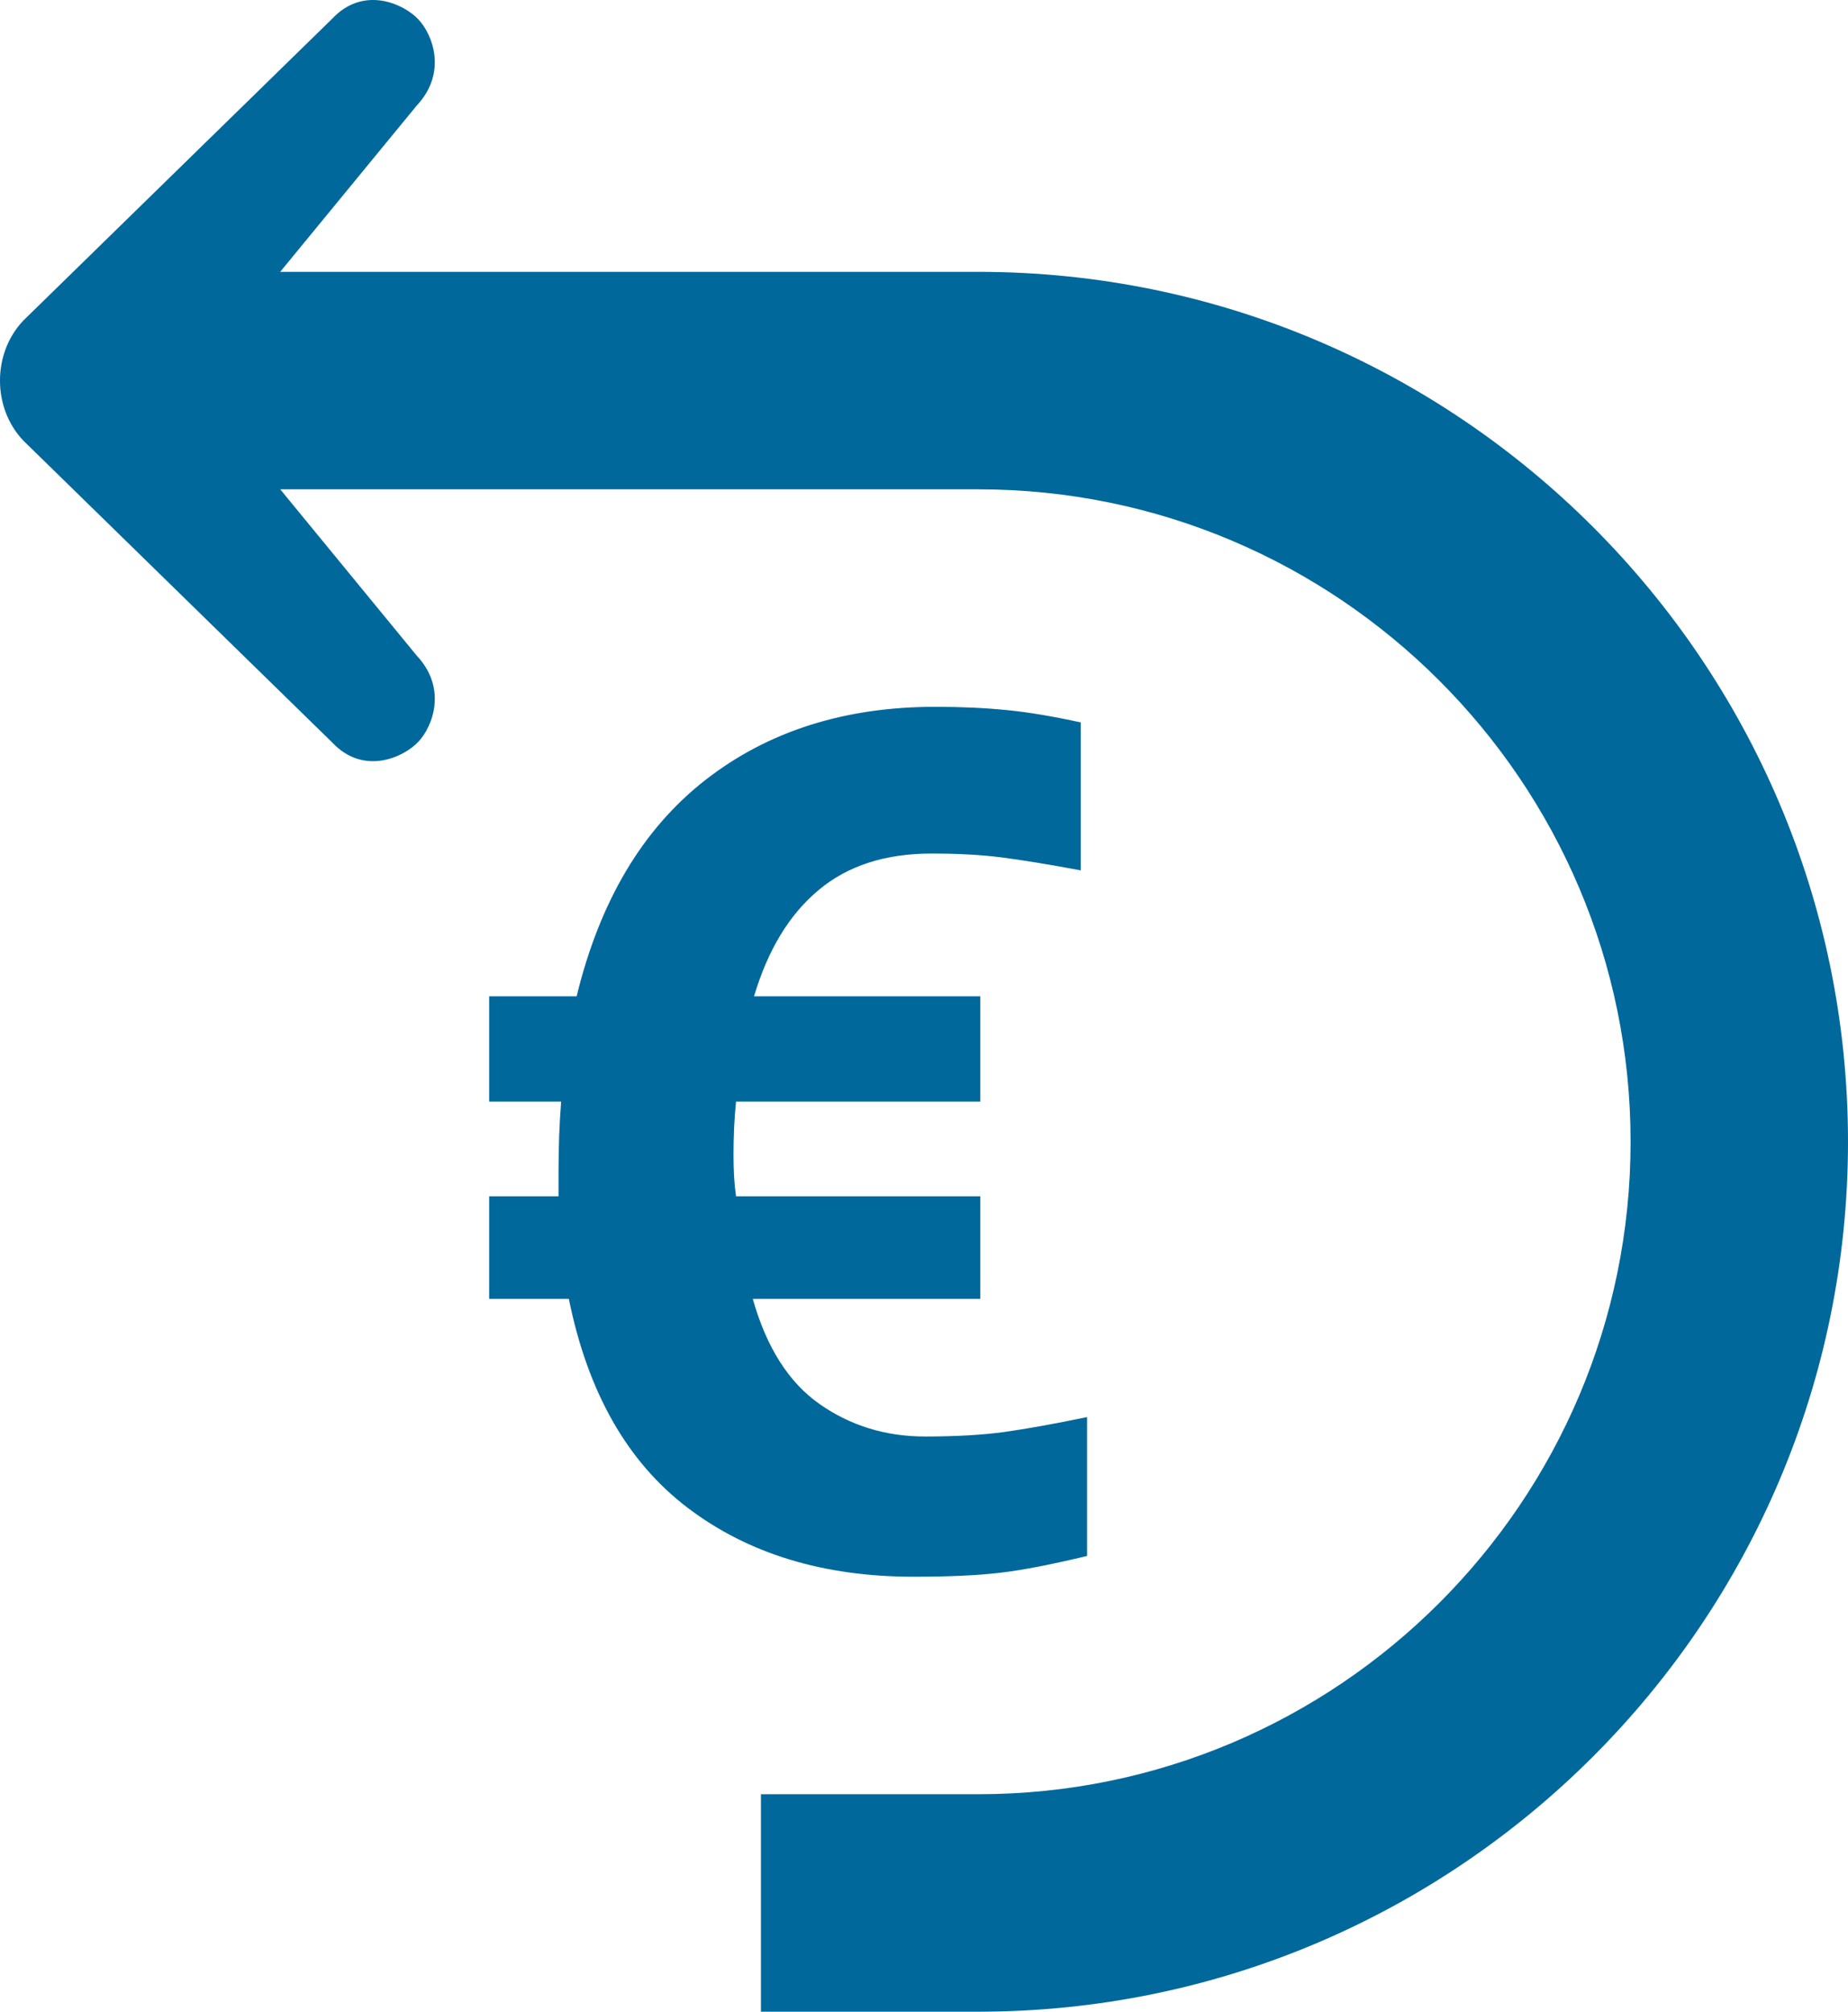 <?xml version="1.0" encoding="UTF-8"?>
<svg width="34px" height="37px" viewBox="0 0 34 37" version="1.1" xmlns="http://www.w3.org/2000/svg" xmlns:xlink="http://www.w3.org/1999/xlink">
    <!-- Generator: Sketch 62 (91390) - https://sketch.com -->
    <title>Combined Shape</title>
    <desc>Created with Sketch.</desc>
    <g id="Symbols" stroke="none" stroke-width="1" fill="none" fill-rule="evenodd">
        <g id="card/icon/wagenpark-copy-6" transform="translate(-5, 1)" fill="#01689B">
            <path d="M11.114,-0.658 C11.683,-1.263 12.417,-0.94 12.697,-0.644 C12.961,-0.364 13.234,0.338 12.665,0.944 L12.665,0.944 L10.155,4 L23,4 C31.822,4 39,11.178 39,20 C39,28.822 31.822,36 23,36 L23,36 L19,36 L19,32 L23,32 C29.617,32 35,26.617 35,20 C35,13.383 29.617,8 23,8 L23,8 L10.156,8 L12.665,11.056 C13.234,11.661 12.961,12.363 12.697,12.643 C12.417,12.94 11.683,13.263 11.114,12.658 L11.114,12.658 L5.426,7.101 C5.14,6.797 4.999,6.398 5,6 C4.999,5.602 5.14,5.203 5.426,4.899 L5.426,4.899 Z M22.209,12 C22.681,12 23.119,12.02 23.521,12.06 C23.925,12.099 24.377,12.176 24.883,12.287 L24.883,15.008 C24.284,14.896 23.798,14.818 23.428,14.77 C23.057,14.722 22.627,14.699 22.137,14.699 C21.286,14.699 20.592,14.923 20.057,15.374 C19.52,15.823 19.126,16.474 18.873,17.325 L23.036,17.325 L23.036,19.26 L18.542,19.26 C18.526,19.418 18.514,19.582 18.506,19.749 C18.499,19.915 18.495,20.08 18.495,20.239 C18.495,20.382 18.499,20.518 18.506,20.645 C18.514,20.773 18.526,20.892 18.542,21.003 L23.036,21.003 L23.036,22.89 L18.85,22.89 C19.102,23.782 19.512,24.427 20.079,24.824 C20.648,25.222 21.294,25.421 22.02,25.421 C22.587,25.421 23.073,25.393 23.475,25.338 C23.877,25.282 24.385,25.191 25,25.064 L25,27.618 C24.338,27.777 23.802,27.881 23.391,27.928 C22.983,27.976 22.454,28 21.807,28 C20.151,28 18.767,27.578 17.654,26.734 C16.542,25.89 15.814,24.609 15.466,22.89 L14,22.89 L14,21.003 L15.276,21.003 L15.276,20.525 C15.276,20.319 15.281,20.103 15.288,19.881 C15.297,19.658 15.309,19.451 15.324,19.26 L14,19.26 L14,17.325 L15.609,17.325 C16.035,15.573 16.823,14.249 17.974,13.349 C19.126,12.45 20.537,12 22.209,12 Z" id="Combined-Shape"></path>
        </g>
    </g>
</svg>